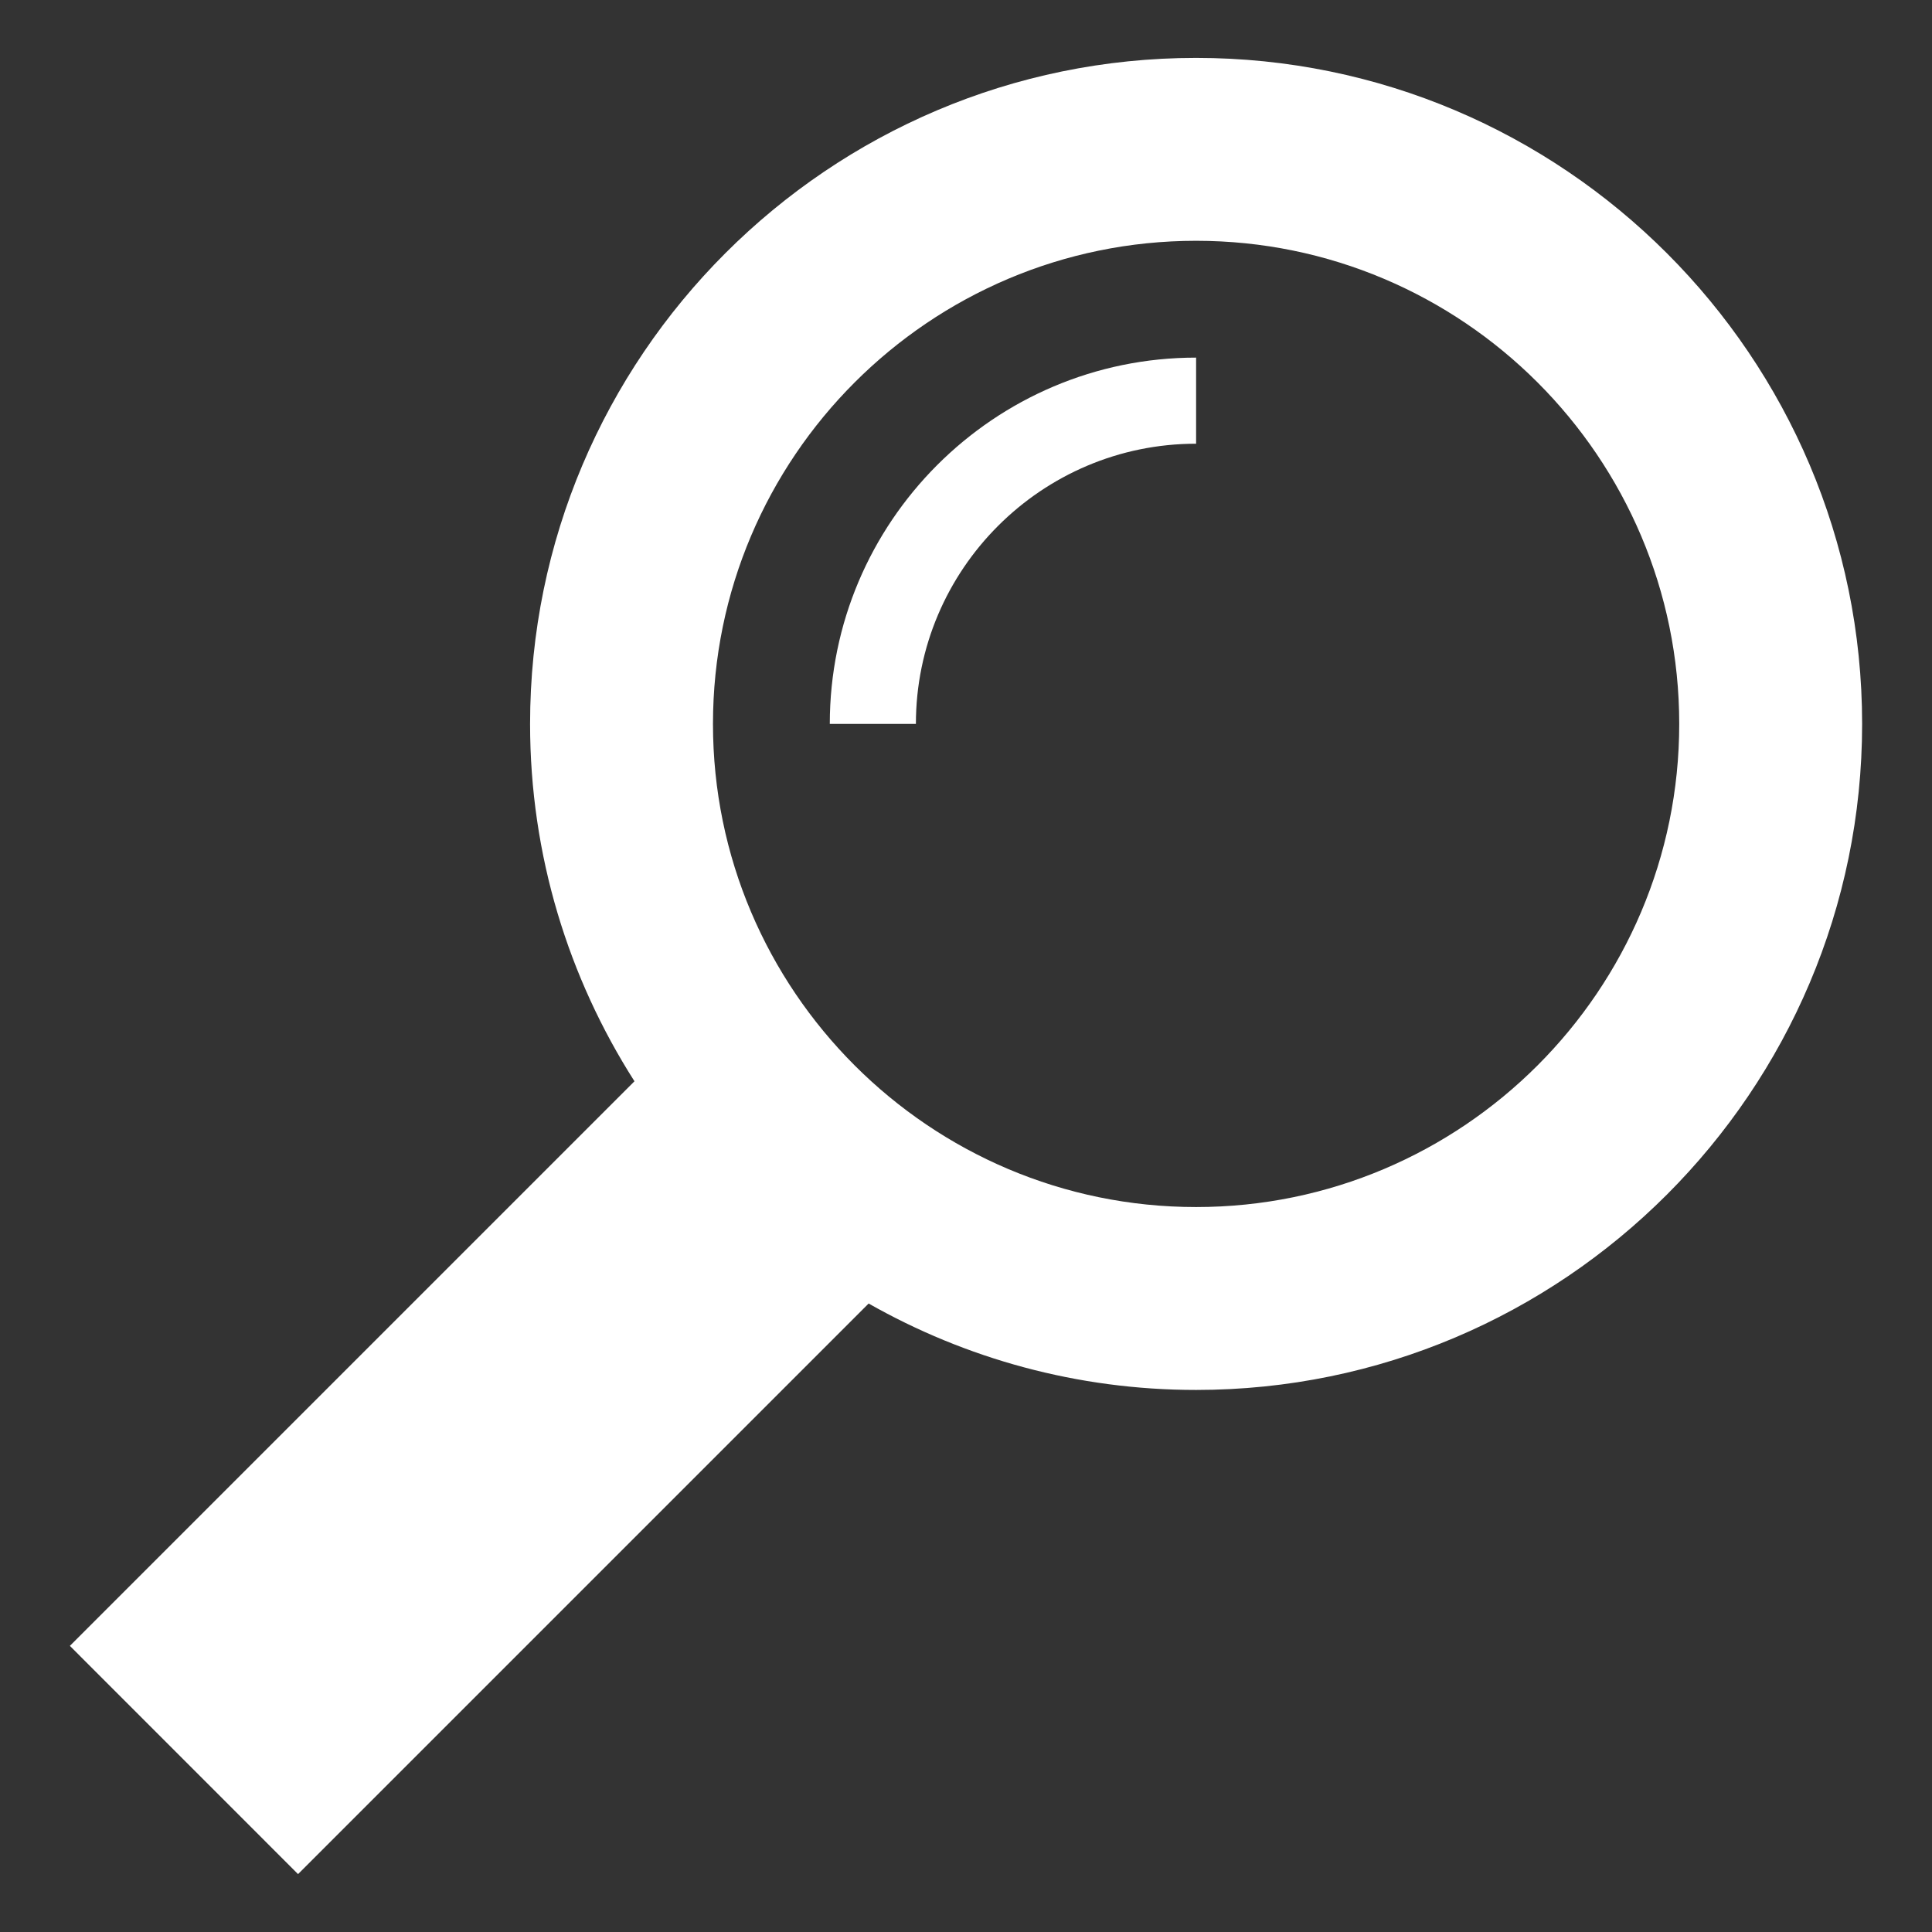 <svg clip-rule="evenodd" fill-rule="evenodd" stroke-linejoin="round" stroke-miterlimit="2" viewBox="0 0 30 30" xmlns="http://www.w3.org/2000/svg"><rect x="0" y="0" width="30" height="30" fill="#333333" stroke="none"/><path d="m0 0h30v30h-30z" fill="none"/><g fill="#fff" fill-rule="nonzero"><path d="m18.573.899c-5.703 0-10.342 4.639-10.342 10.342 0 2.041.597 3.944 1.621 5.549l-8.767 8.767 3.543 3.544 8.86-8.86c1.503.853 3.237 1.342 5.085 1.342 5.703 0 10.342-4.639 10.342-10.342s-4.639-10.342-10.342-10.342m0 17.844c-4.137 0-7.502-3.365-7.502-7.502s3.365-7.502 7.502-7.502 7.502 3.365 7.502 7.502-3.365 7.502-7.502 7.502"/><path d="m12.885 11.241h1.337c0-2.399 1.952-4.351 4.351-4.351v-1.337c-3.136 0-5.688 2.552-5.688 5.688"/></g></svg>